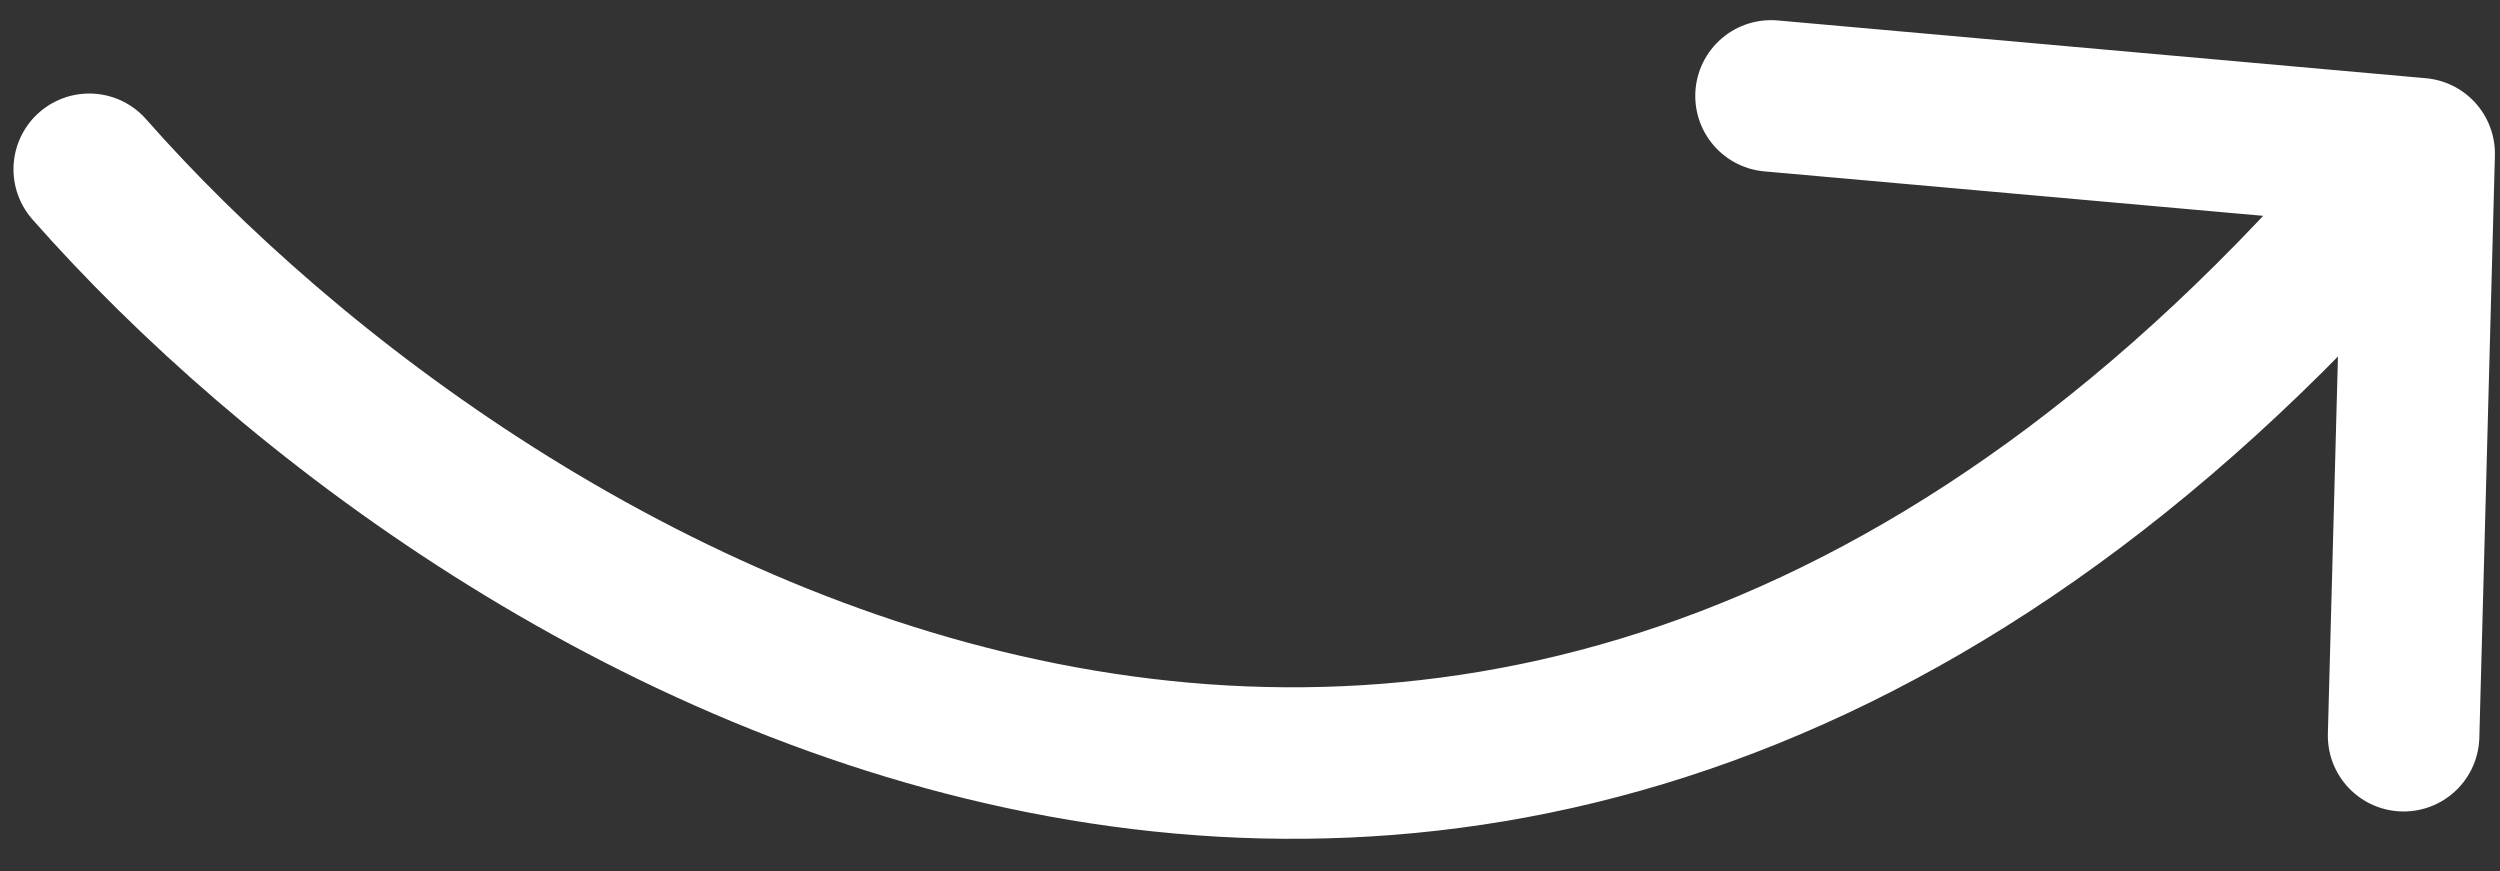 <svg xmlns="http://www.w3.org/2000/svg" fill="none" viewBox="0 0 66 23" height="23" width="66">
<rect x="0" y="0" width="66" height="23" fill="#333333" stroke="none"/>
<path stroke-linecap="round" stroke-width="4" stroke="white" d="M2.356 4.469C12.859 16.389 39.865 32.995 63.866 4.057M63.866 4.057L46.755 2.532M63.866 4.057L63.455 19.423"></path>
</svg>
